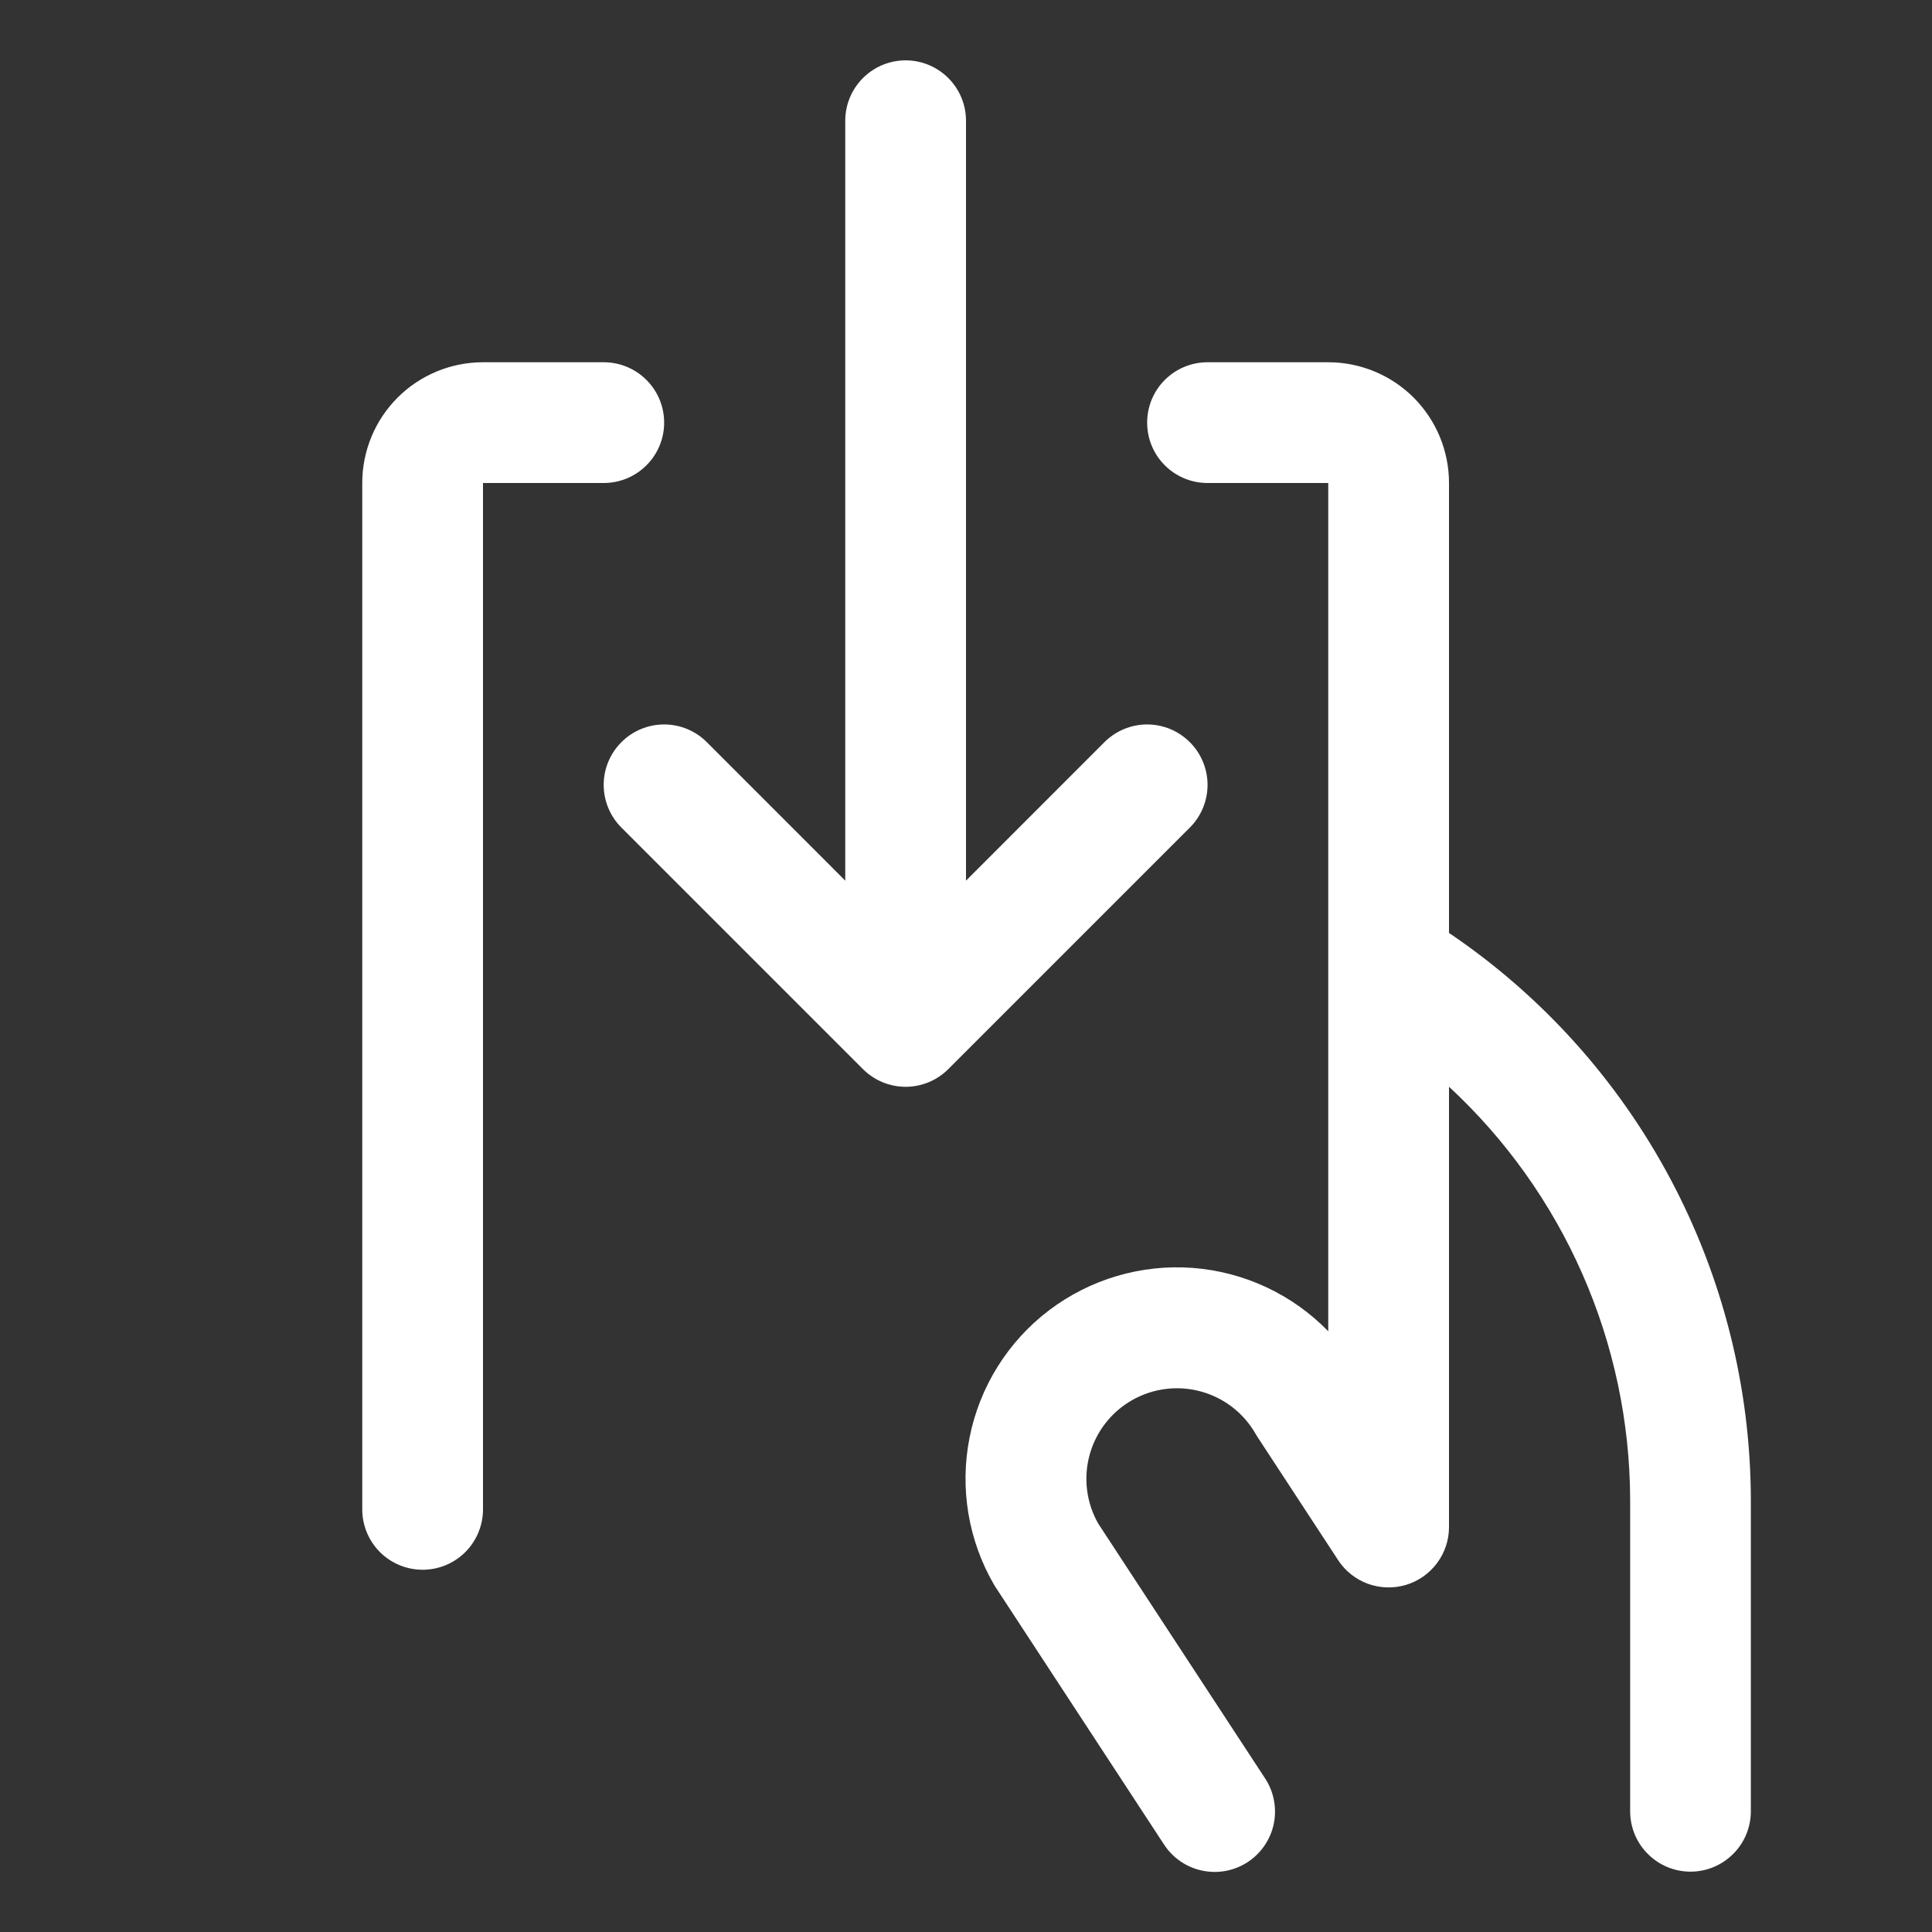 <?xml version="1.0" encoding="UTF-8"?> <svg xmlns="http://www.w3.org/2000/svg" width="34" height="34" viewBox="0 0 34 34" fill="none"><rect x="0" y="0" width="34" height="34" fill="#333333" stroke="none"/><path d="M30.812 26.383V31.875C30.812 32.157 30.701 32.427 30.501 32.626C30.302 32.826 30.032 32.938 29.75 32.938C29.468 32.938 29.198 32.826 28.999 32.626C28.799 32.427 28.688 32.157 28.688 31.875V26.383C28.683 25.019 28.397 23.671 27.849 22.423C27.3 21.174 26.501 20.051 25.5 19.125V26.875C25.5 27.103 25.426 27.326 25.289 27.509C25.152 27.692 24.96 27.827 24.741 27.892C24.522 27.957 24.288 27.95 24.073 27.872C23.858 27.793 23.674 27.648 23.549 27.456L22.131 25.29C22.12 25.274 22.109 25.257 22.1 25.24C21.892 24.872 21.546 24.602 21.138 24.489C20.731 24.376 20.295 24.43 19.927 24.638C19.559 24.846 19.289 25.192 19.176 25.6C19.064 26.007 19.117 26.443 19.326 26.811L22.265 31.299C22.419 31.534 22.473 31.822 22.416 32.098C22.358 32.374 22.193 32.615 21.957 32.77C21.721 32.924 21.434 32.978 21.158 32.92C20.882 32.863 20.641 32.698 20.486 32.462L17.53 27.946L17.498 27.896C17.04 27.112 16.886 26.187 17.063 25.297C17.24 24.406 17.736 23.611 18.459 23.061C19.182 22.512 20.081 22.246 20.987 22.313C21.892 22.381 22.742 22.777 23.375 23.428V8.5H21.25C20.968 8.5 20.698 8.388 20.499 8.189C20.299 7.99 20.188 7.719 20.188 7.438C20.188 7.156 20.299 6.885 20.499 6.686C20.698 6.487 20.968 6.375 21.25 6.375H23.375C23.939 6.375 24.479 6.599 24.878 6.997C25.276 7.396 25.5 7.936 25.5 8.5V16.418C27.131 17.52 28.467 19.004 29.393 20.741C30.319 22.478 30.806 24.415 30.812 26.383ZM11.688 7.438C11.688 7.156 11.576 6.885 11.376 6.686C11.177 6.487 10.907 6.375 10.625 6.375H8.5C7.936 6.375 7.396 6.599 6.997 6.997C6.599 7.396 6.375 7.936 6.375 8.5V26.562C6.375 26.844 6.487 27.114 6.686 27.314C6.885 27.513 7.156 27.625 7.438 27.625C7.719 27.625 7.99 27.513 8.189 27.314C8.388 27.114 8.5 26.844 8.5 26.562V8.5H10.625C10.907 8.5 11.177 8.388 11.376 8.189C11.576 7.99 11.688 7.719 11.688 7.438ZM20.939 13.061C20.84 12.962 20.723 12.884 20.594 12.83C20.465 12.777 20.327 12.749 20.188 12.749C20.048 12.749 19.91 12.777 19.781 12.83C19.652 12.884 19.535 12.962 19.436 13.061L17 15.498V2.125C17 1.843 16.888 1.573 16.689 1.374C16.489 1.174 16.219 1.062 15.938 1.062C15.656 1.062 15.386 1.174 15.186 1.374C14.987 1.573 14.875 1.843 14.875 2.125V15.498L12.439 13.061C12.24 12.861 11.969 12.749 11.688 12.749C11.406 12.749 11.135 12.861 10.936 13.061C10.736 13.26 10.624 13.531 10.624 13.812C10.624 14.094 10.736 14.365 10.936 14.564L15.186 18.814C15.284 18.913 15.402 18.991 15.531 19.045C15.66 19.098 15.798 19.126 15.938 19.126C16.077 19.126 16.215 19.098 16.344 19.045C16.473 18.991 16.59 18.913 16.689 18.814L20.939 14.564C21.038 14.466 21.116 14.348 21.17 14.219C21.223 14.09 21.251 13.952 21.251 13.812C21.251 13.673 21.223 13.535 21.17 13.406C21.116 13.277 21.038 13.159 20.939 13.061Z" fill="white"></path></svg> 
